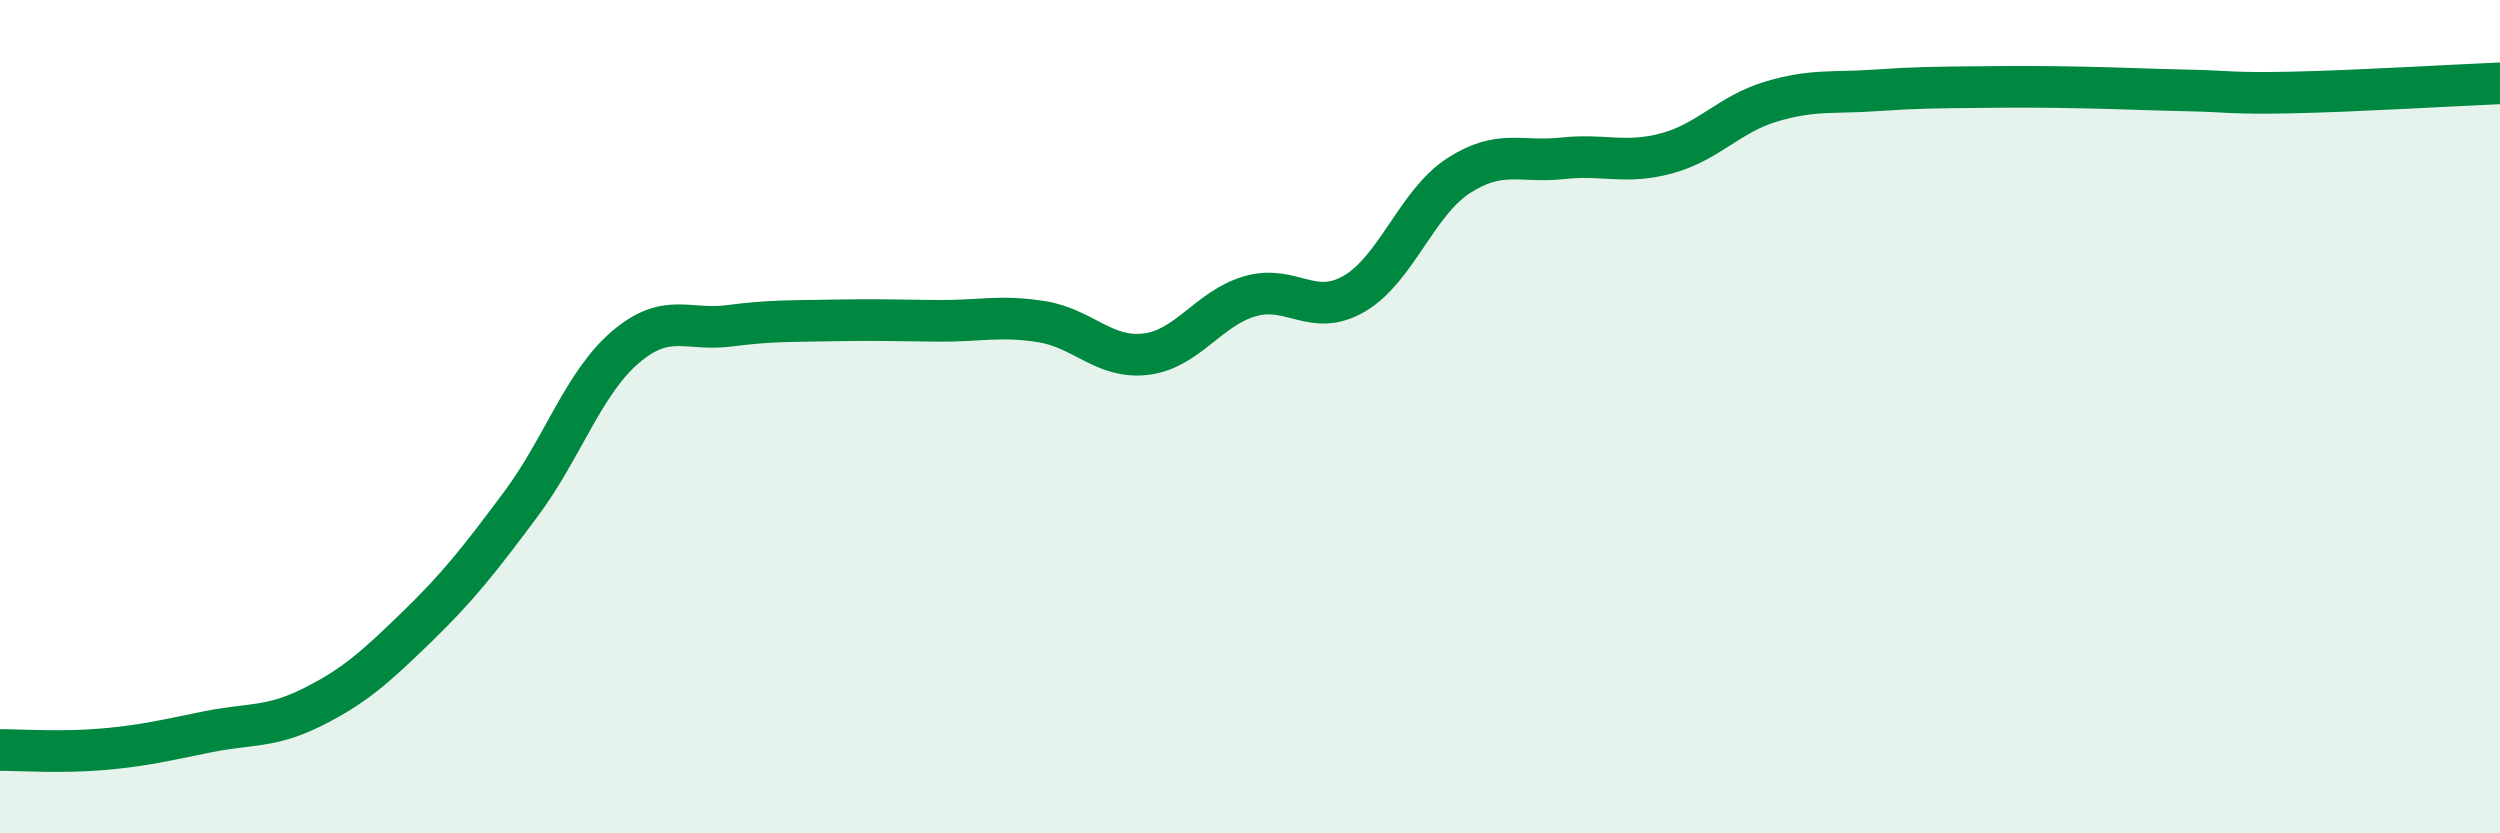 
    <svg width="60" height="20" viewBox="0 0 60 20" xmlns="http://www.w3.org/2000/svg">
      <path
        d="M 0,18 C 0.5,18 1.5,18.07 2.5,17.98 C 3.5,17.89 4,17.76 5,17.56 C 6,17.36 6.5,17.47 7.5,16.97 C 8.5,16.47 9,16.02 10,15.05 C 11,14.08 11.5,13.44 12.5,12.1 C 13.5,10.76 14,9.2 15,8.34 C 16,7.48 16.5,7.95 17.5,7.82 C 18.5,7.69 19,7.71 20,7.69 C 21,7.67 21.5,7.69 22.5,7.7 C 23.5,7.71 24,7.56 25,7.72 C 26,7.88 26.5,8.62 27.5,8.5 C 28.5,8.38 29,7.4 30,7.11 C 31,6.82 31.5,7.63 32.5,7.05 C 33.5,6.47 34,4.87 35,4.22 C 36,3.57 36.5,3.91 37.5,3.8 C 38.5,3.69 39,3.95 40,3.68 C 41,3.41 41.5,2.74 42.5,2.44 C 43.5,2.14 44,2.24 45,2.17 C 46,2.1 46.5,2.1 47.5,2.09 C 48.5,2.08 49,2.08 50,2.1 C 51,2.12 51.5,2.15 52.5,2.17 C 53.5,2.19 53.5,2.25 55,2.22 C 56.5,2.19 59,2.04 60,2L60 20L0 20Z"
        fill="#008740"
        opacity="0.1"
        stroke-linecap="round"
        stroke-linejoin="round"
      />
      <path
        d="M 0,18 C 0.5,18 1.5,18.07 2.5,17.98 C 3.5,17.89 4,17.76 5,17.56 C 6,17.36 6.5,17.47 7.5,16.97 C 8.5,16.47 9,16.02 10,15.05 C 11,14.08 11.5,13.44 12.5,12.1 C 13.5,10.76 14,9.2 15,8.34 C 16,7.48 16.5,7.95 17.5,7.82 C 18.5,7.69 19,7.71 20,7.69 C 21,7.67 21.5,7.69 22.5,7.7 C 23.5,7.71 24,7.56 25,7.72 C 26,7.88 26.5,8.62 27.5,8.5 C 28.5,8.38 29,7.4 30,7.11 C 31,6.82 31.5,7.63 32.5,7.05 C 33.5,6.47 34,4.87 35,4.22 C 36,3.57 36.5,3.91 37.5,3.8 C 38.5,3.69 39,3.95 40,3.68 C 41,3.41 41.5,2.74 42.5,2.44 C 43.5,2.14 44,2.24 45,2.17 C 46,2.1 46.5,2.1 47.5,2.09 C 48.5,2.08 49,2.08 50,2.1 C 51,2.12 51.5,2.15 52.5,2.17 C 53.5,2.19 53.5,2.25 55,2.22 C 56.5,2.19 59,2.04 60,2"
        stroke="#008740"
        stroke-width="1"
        fill="none"
        stroke-linecap="round"
        stroke-linejoin="round"
      />
    </svg>
  
